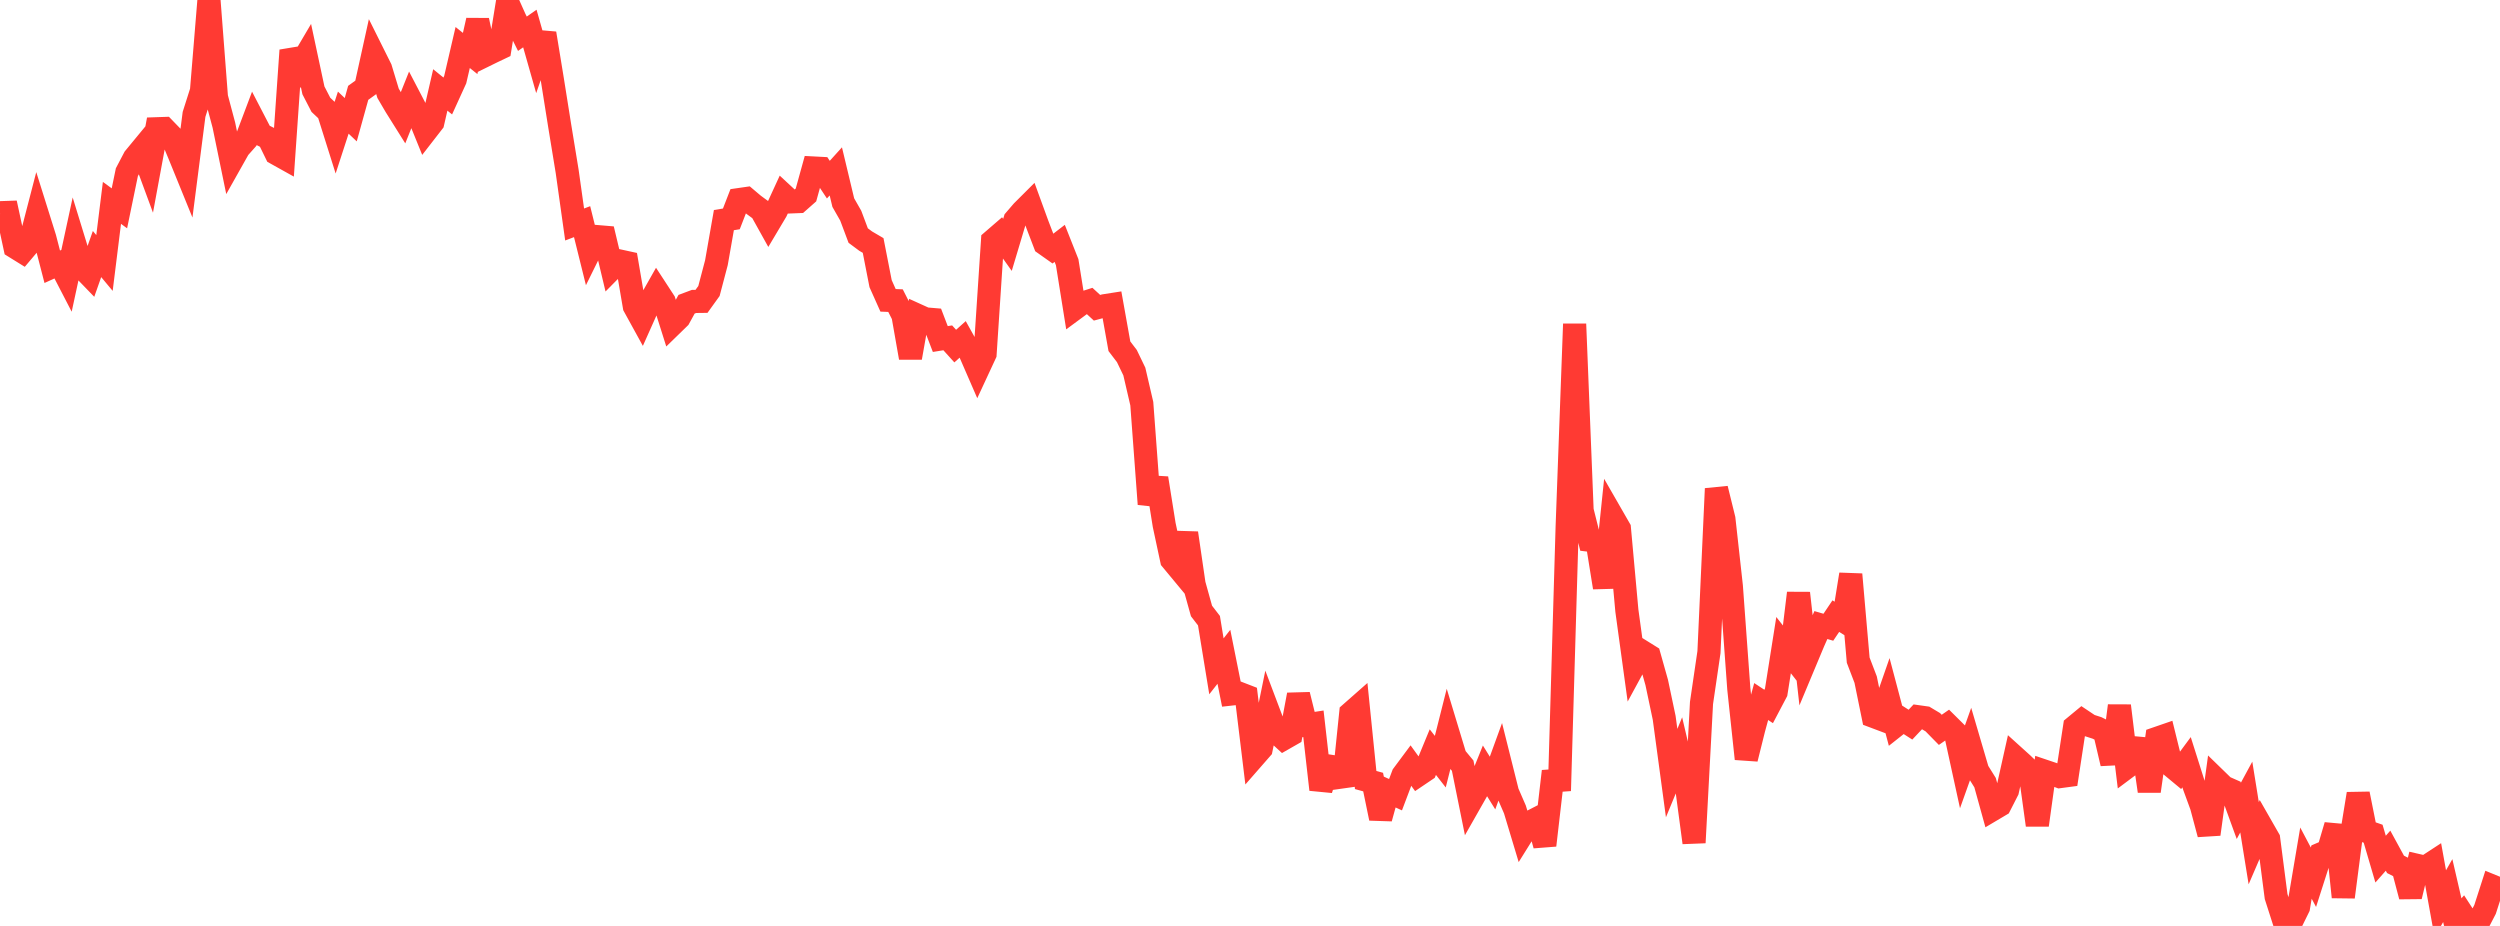 <?xml version="1.0" standalone="no"?>
<!DOCTYPE svg PUBLIC "-//W3C//DTD SVG 1.1//EN" "http://www.w3.org/Graphics/SVG/1.1/DTD/svg11.dtd">

<svg width="135" height="50" viewBox="0 0 135 50" preserveAspectRatio="none" 
  xmlns="http://www.w3.org/2000/svg"
  xmlns:xlink="http://www.w3.org/1999/xlink">


<polyline points="0.0, 11.487 0.403, 11.473 0.806, 13.343 1.209, 13.593 1.612, 13.116 2.015, 11.563 2.418, 12.848 2.821, 14.405 3.224, 14.222 3.627, 15.001 4.03, 13.136 4.433, 14.449 4.836, 14.866 5.239, 13.718 5.642, 14.201 6.045, 10.955 6.448, 11.25 6.851, 9.298 7.254, 8.531 7.657, 8.042 8.06, 9.134 8.463, 6.953 8.866, 6.939 9.269, 7.356 9.672, 8.321 10.075, 9.311 10.478, 6.177 10.881, 4.908 11.284, 0.0 11.687, 5.247 12.09, 6.759 12.493, 8.718 12.896, 8.002 13.299, 7.548 13.701, 6.482 14.104, 7.259 14.507, 7.462 14.91, 8.287 15.313, 8.512 15.716, 2.719 16.119, 3.678 16.522, 2.993 16.925, 4.88 17.328, 5.66 17.731, 6.04 18.134, 7.32 18.537, 6.082 18.94, 6.465 19.343, 5.014 19.746, 4.723 20.149, 2.896 20.552, 3.705 20.955, 5.036 21.358, 5.725 21.761, 6.368 22.164, 5.36 22.567, 6.133 22.97, 7.125 23.373, 6.606 23.776, 4.856 24.179, 5.184 24.582, 4.299 24.985, 2.566 25.388, 2.888 25.791, 1.1 26.194, 2.993 26.597, 2.795 27.0, 2.603 27.403, 0.113 27.806, 1.014 28.209, 1.822 28.612, 1.54 29.015, 2.958 29.418, 1.804 29.821, 4.265 30.224, 6.795 30.627, 9.256 31.03, 12.123 31.433, 11.969 31.836, 13.593 32.239, 12.776 32.642, 12.81 33.045, 14.5 33.448, 14.092 33.851, 14.18 34.254, 16.543 34.657, 17.276 35.06, 16.374 35.463, 15.661 35.866, 16.279 36.269, 17.555 36.672, 17.163 37.075, 16.429 37.478, 16.278 37.881, 16.273 38.284, 15.713 38.687, 14.184 39.09, 11.886 39.493, 11.82 39.896, 10.78 40.299, 10.722 40.701, 11.062 41.104, 11.357 41.507, 12.082 41.91, 11.405 42.313, 10.528 42.716, 10.901 43.119, 10.885 43.522, 10.529 43.925, 9.072 44.328, 9.093 44.731, 9.701 45.134, 9.255 45.537, 10.94 45.94, 11.647 46.343, 12.72 46.746, 13.02 47.149, 13.256 47.552, 15.317 47.955, 16.218 48.358, 16.234 48.761, 17.028 49.164, 19.316 49.567, 17.038 49.97, 17.221 50.373, 17.255 50.776, 18.308 51.179, 18.243 51.582, 18.689 51.985, 18.328 52.388, 19.052 52.791, 19.979 53.194, 19.111 53.597, 13.003 54.0, 12.655 54.403, 13.223 54.806, 11.878 55.209, 11.41 55.612, 11.008 56.015, 12.114 56.418, 13.167 56.821, 13.452 57.224, 13.142 57.627, 14.159 58.03, 16.674 58.433, 16.377 58.836, 16.248 59.239, 16.619 59.642, 16.51 60.045, 16.447 60.448, 18.698 60.851, 19.227 61.254, 20.063 61.657, 21.798 62.06, 27.223 62.463, 25.824 62.866, 28.347 63.269, 30.231 63.672, 30.717 64.075, 28.787 64.478, 31.545 64.881, 32.993 65.284, 33.517 65.687, 35.982 66.09, 35.466 66.493, 37.476 66.896, 37.431 67.299, 37.587 67.701, 40.896 68.104, 40.435 68.507, 38.459 68.91, 39.525 69.313, 39.895 69.716, 39.665 70.119, 37.517 70.522, 39.146 70.925, 39.084 71.328, 42.635 71.731, 41.363 72.134, 41.425 72.537, 42.424 72.94, 38.509 73.343, 38.154 73.746, 42.121 74.149, 42.232 74.552, 44.189 74.955, 42.729 75.358, 42.914 75.761, 41.848 76.164, 41.306 76.567, 41.863 76.97, 41.591 77.373, 40.614 77.776, 41.13 78.179, 39.531 78.582, 40.861 78.985, 41.347 79.388, 43.342 79.791, 42.633 80.194, 41.634 80.597, 42.284 81.0, 41.176 81.403, 42.786 81.806, 43.713 82.209, 45.051 82.612, 44.405 83.015, 44.197 83.418, 45.645 83.821, 42.165 84.224, 42.136 84.627, 28.44 85.03, 17.495 85.433, 27.563 85.836, 29.172 86.239, 29.221 86.642, 31.727 87.045, 27.844 87.448, 28.545 87.851, 32.977 88.254, 35.913 88.657, 35.171 89.06, 35.422 89.463, 36.854 89.866, 38.764 90.269, 41.747 90.672, 40.77 91.075, 42.486 91.478, 45.503 91.881, 37.961 92.284, 35.215 92.687, 26.388 93.09, 28.024 93.493, 31.662 93.896, 37.2 94.299, 40.975 94.701, 39.364 95.104, 37.883 95.507, 38.149 95.91, 37.384 96.313, 34.837 96.716, 35.353 97.119, 32.029 97.522, 35.626 97.925, 34.662 98.328, 33.753 98.731, 33.871 99.134, 33.271 99.537, 33.524 99.94, 31.018 100.343, 35.649 100.746, 36.702 101.149, 38.676 101.552, 38.828 101.955, 37.671 102.358, 39.192 102.761, 38.873 103.164, 39.131 103.567, 38.703 103.97, 38.76 104.373, 39.001 104.776, 39.412 105.179, 39.132 105.582, 39.532 105.985, 41.377 106.388, 40.245 106.791, 41.616 107.194, 42.263 107.597, 43.719 108.0, 43.48 108.403, 42.691 108.806, 40.884 109.209, 41.248 109.612, 41.635 110.015, 44.556 110.418, 41.648 110.821, 41.784 111.224, 41.937 111.627, 41.883 112.03, 39.242 112.433, 38.909 112.836, 39.178 113.239, 39.308 113.642, 39.508 114.045, 41.23 114.448, 38.112 114.851, 41.429 115.254, 41.128 115.657, 39.937 116.06, 42.723 116.463, 39.875 116.866, 39.736 117.269, 41.371 117.672, 41.705 118.075, 41.16 118.478, 42.433 118.881, 43.534 119.284, 45.046 119.687, 42.106 120.09, 42.498 120.493, 42.676 120.896, 43.785 121.299, 43.041 121.701, 45.534 122.104, 44.598 122.507, 45.303 122.91, 48.414 123.313, 49.672 123.716, 49.815 124.119, 48.995 124.522, 46.608 124.925, 47.37 125.328, 46.112 125.731, 45.94 126.134, 44.573 126.537, 48.44 126.94, 45.341 127.343, 42.867 127.746, 44.88 128.149, 45.02 128.552, 46.393 128.955, 45.937 129.358, 46.676 129.761, 46.881 130.164, 48.405 130.567, 46.74 130.97, 46.833 131.373, 46.57 131.776, 48.799 132.179, 48.092 132.582, 49.834 132.985, 49.378 133.388, 50.0 133.791, 49.885 134.194, 49.107 134.597, 47.855 135.0, 48.02" fill="none" stroke="#ff3a33" stroke-width="1.25"/>

</svg>